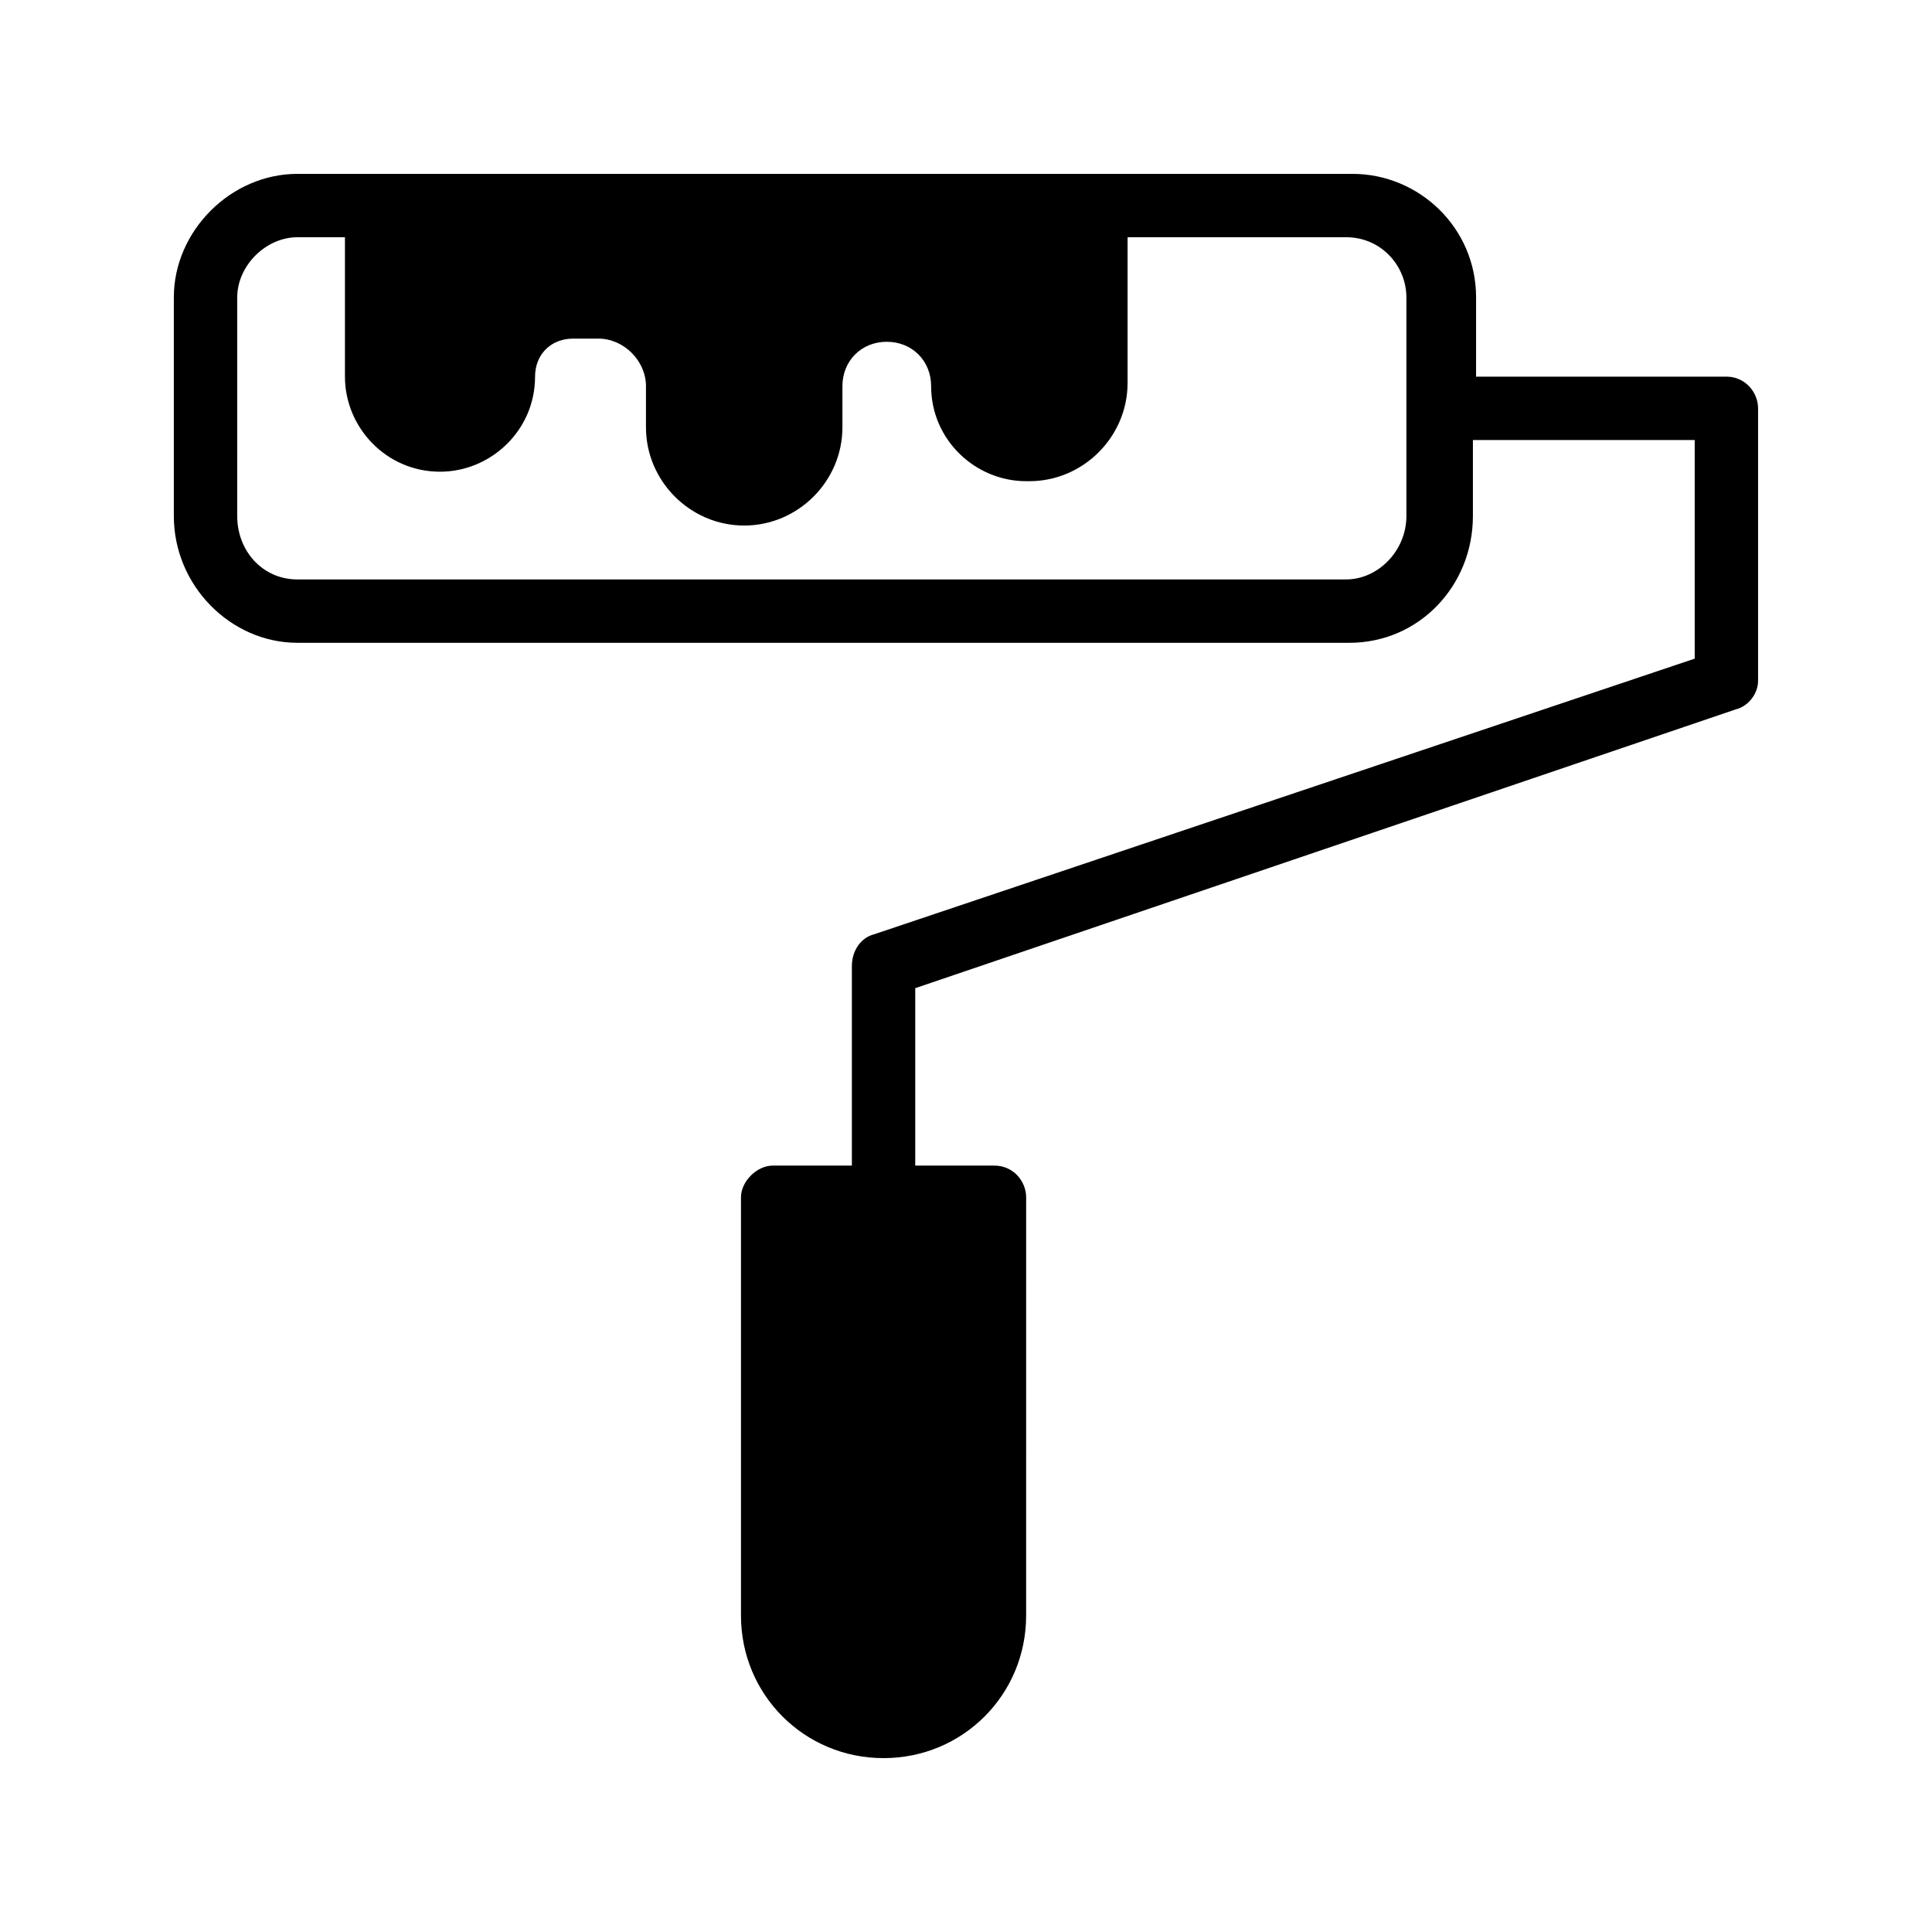 <?xml version="1.0" encoding="UTF-8"?>
<!-- Uploaded to: ICON Repo, www.svgrepo.com, Generator: ICON Repo Mixer Tools -->
<svg fill="#000000" width="800px" height="800px" version="1.1" viewBox="144 144 512 512" xmlns="http://www.w3.org/2000/svg">
 <path d="m222.82 314.35h278.77c18.473 0 32.746-15.113 32.746-33.586v-20.152l58.781-0.004v57.938l-217.48 73.055c-3.359 0.84-5.879 4.199-5.879 8.398v52.898h-20.992c-4.199 0-8.398 4.199-8.398 8.398v110.84c0 20.992 16.793 37.785 37.785 37.785 20.992 0 37.785-16.793 37.785-37.785l0.004-110.84c0-4.199-3.359-8.398-8.398-8.398h-20.992v-47.023l217.48-73.891c3.359-0.84 5.879-4.199 5.879-7.559v-72.211c0-4.199-3.359-8.398-8.398-8.398h-66.336l0.004-20.992c0-18.473-15.113-32.746-32.746-32.746h-279.62c-17.633 0-32.746 15.113-32.746 32.746v57.938c0 18.477 15.113 33.59 32.746 33.59zm-15.953-91.527c0-8.395 7.559-15.953 15.953-15.953h12.594v36.945c0 13.434 10.914 25.191 25.191 25.191 13.434 0 25.191-10.914 25.191-25.191 0-5.879 4.199-10.078 10.078-10.078h6.719c6.719 0 12.594 5.879 12.594 12.594v10.914c0 14.273 11.754 26.031 26.031 26.031 14.273 0 26.031-11.754 26.031-26.031v-10.914c0-6.719 5.039-11.754 11.754-11.754 6.719 0 11.754 5.039 11.754 11.754 0 14.273 11.754 25.191 25.191 25.191h0.84c14.273 0 26.031-11.754 26.031-26.031v-38.621h57.938c9.238 0 15.953 7.559 15.953 15.953v57.938c0 9.238-7.559 16.793-15.953 16.793l-277.94 0.004c-9.238 0-15.953-7.559-15.953-16.793z"/>
</svg>